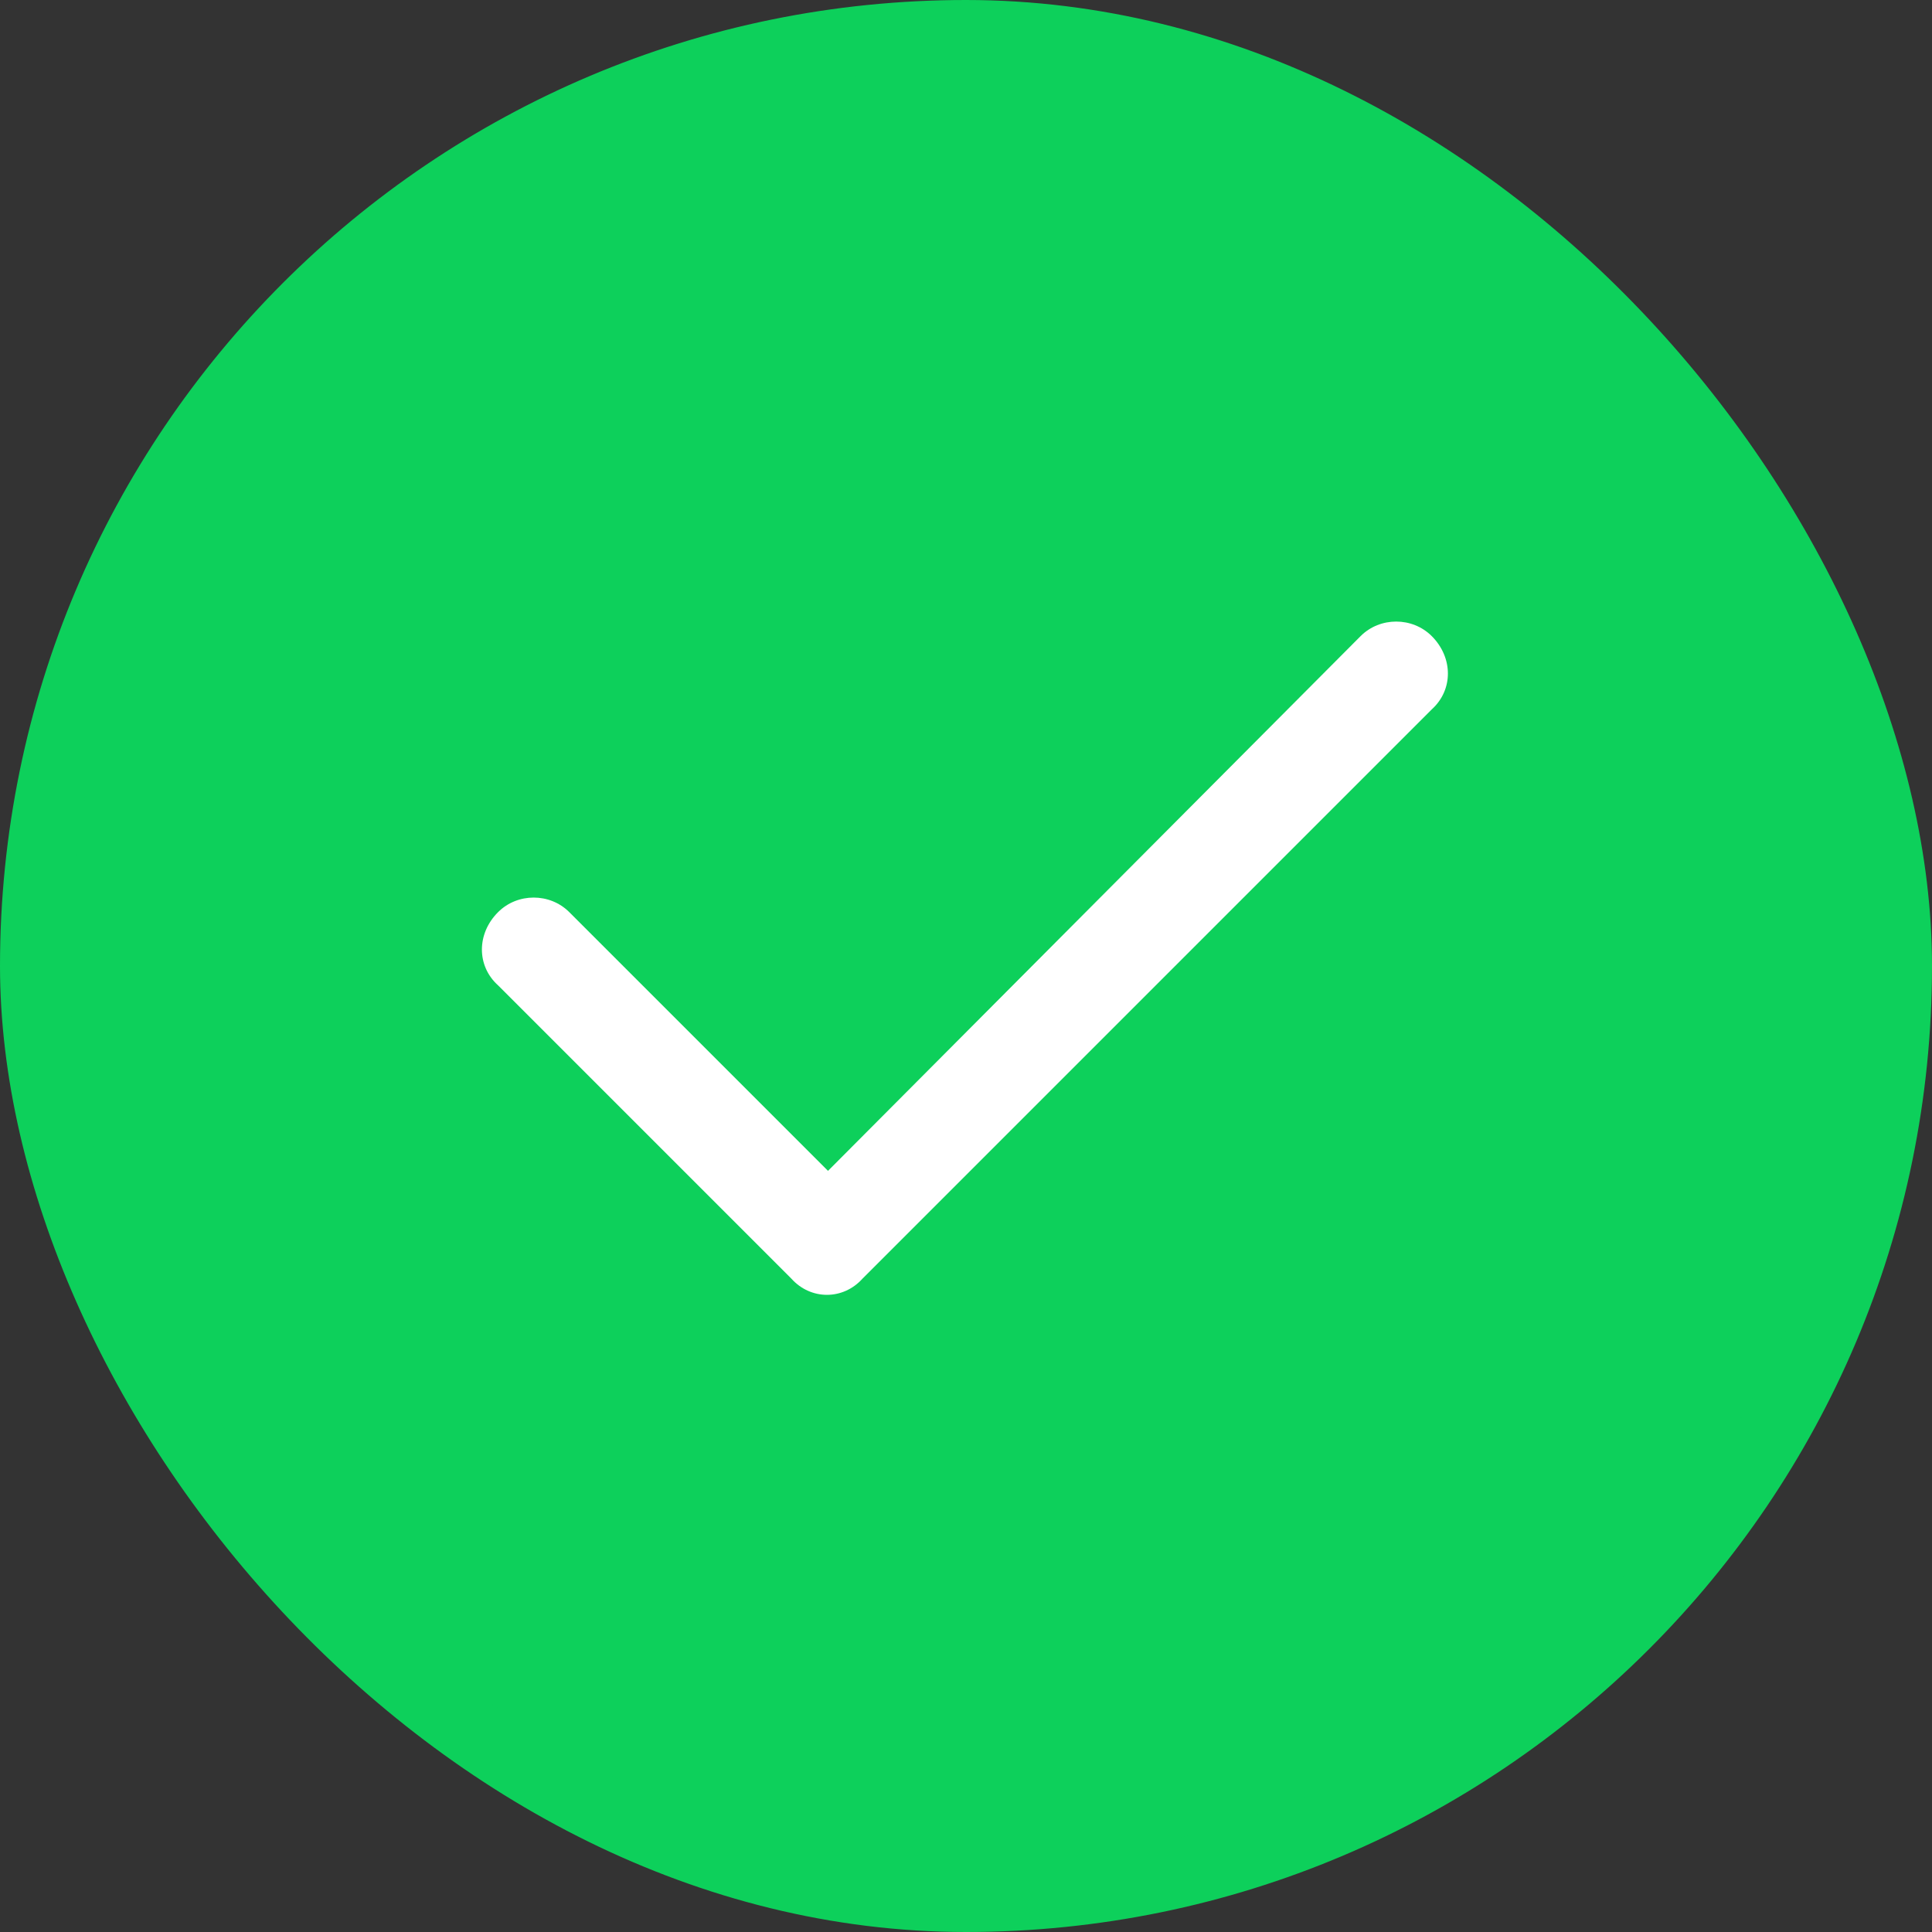 <svg width="28" height="28" viewBox="0 0 28 28" fill="none" xmlns="http://www.w3.org/2000/svg">
<rect x="0" y="0" width="28" height="28" fill="#333333" stroke="none"/>
<rect x="0.5" y="0.5" width="27" height="27" rx="13.5" fill="#0DD05B"/>
<path d="M20.75 9.219C21.062 9.531 21.062 10 20.75 10.281L12.5 18.531C12.219 18.844 11.75 18.844 11.469 18.531L7.219 14.281C6.906 14 6.906 13.531 7.219 13.219C7.5 12.938 7.969 12.938 8.25 13.219L12 16.969L19.719 9.219C20 8.938 20.469 8.938 20.75 9.219Z" fill="white"/>
<rect x="0.5" y="0.5" width="27" height="27" rx="13.5" stroke="#0DD05B"/>
</svg>
